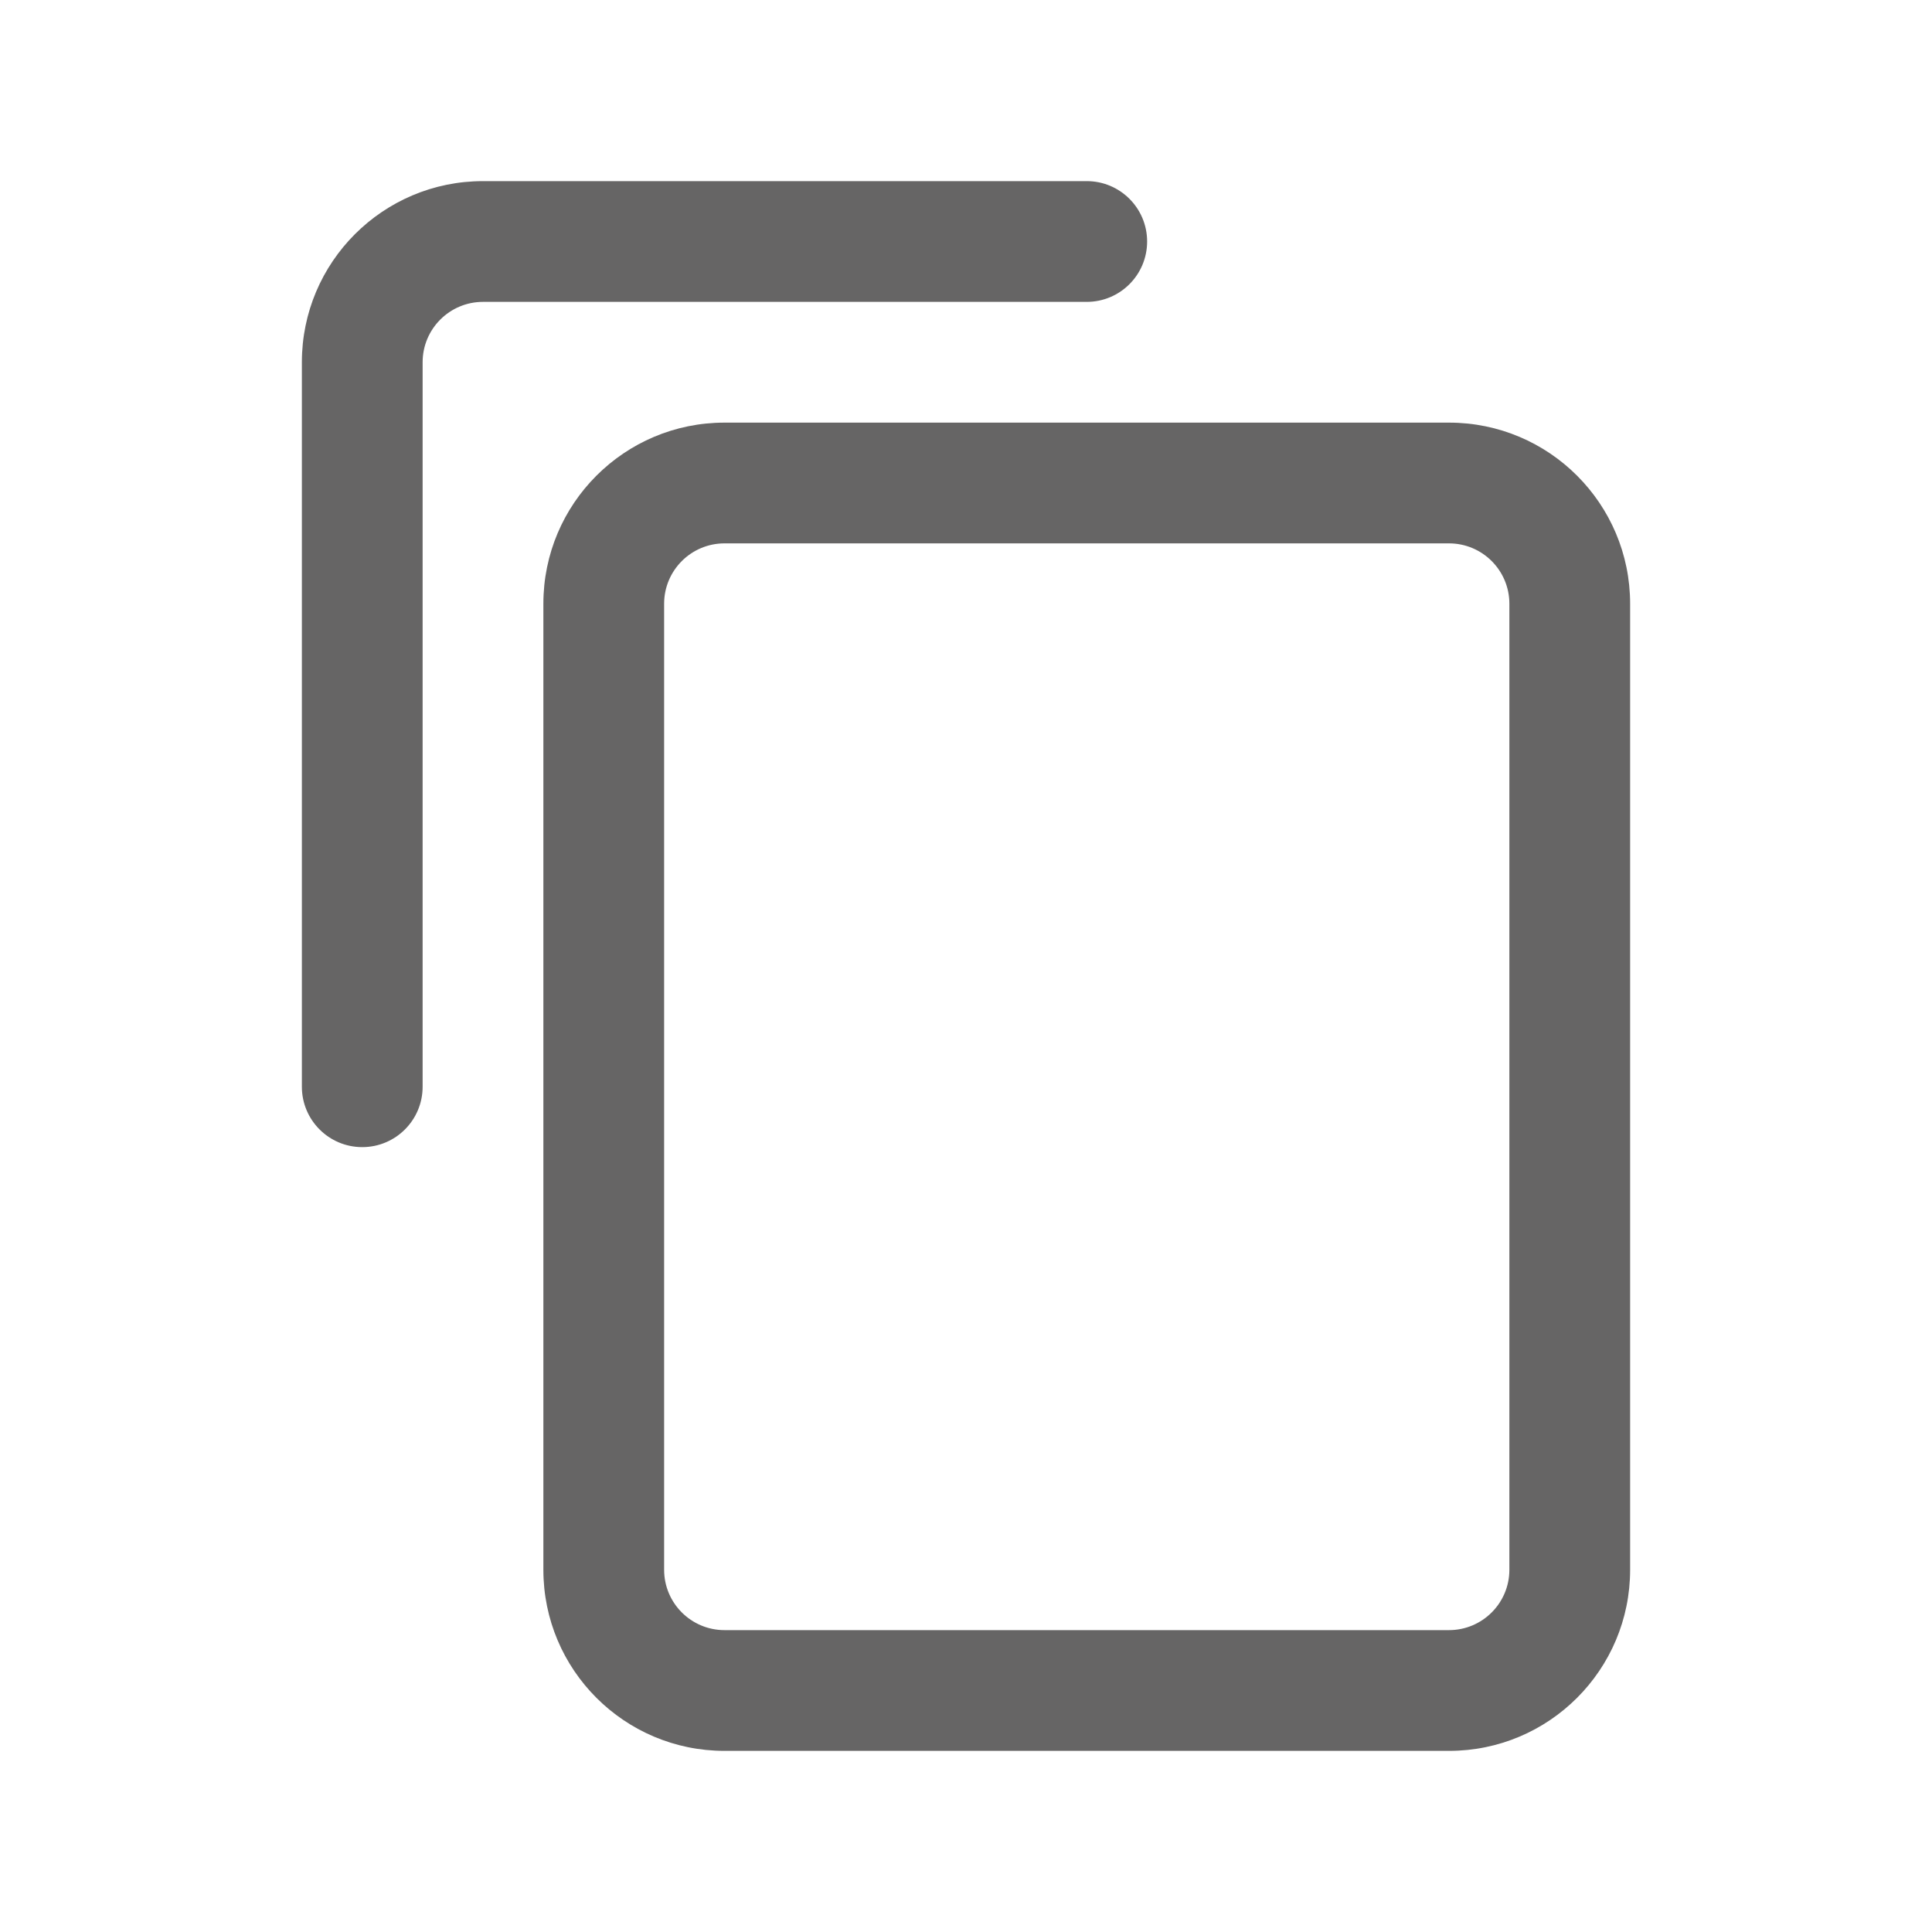 <?xml version="1.0" encoding="utf-8"?>
<!-- Generator: Adobe Illustrator 16.0.0, SVG Export Plug-In . SVG Version: 6.00 Build 0)  -->
<!DOCTYPE svg PUBLIC "-//W3C//DTD SVG 1.1//EN" "http://www.w3.org/Graphics/SVG/1.1/DTD/svg11.dtd">
<svg version="1.1" id="Layer_1" xmlns="http://www.w3.org/2000/svg" xmlns:xlink="http://www.w3.org/1999/xlink" x="0px" y="0px"
	 width="512px" height="512px" viewBox="0 0 512 512" enable-background="new 0 0 512 512" xml:space="preserve">
<path fill="#666565" d="M384,464H192c-26.51,0-48-21.49-48-48V160c0-26.51,21.49-48,48-48h192c26.51,0,48,21.49,48,48v256
	C432,442.51,410.51,464,384,464z M192,144c-8.836,0-16,7.164-16,16v256c0,8.837,7.164,16,16,16h192c8.836,0,16-7.163,16-16V160
	c0-8.836-7.164-16-16-16H192z"/>
<path fill="#666565" d="M96,304c-8.836,0-16-7.164-16-16V96c0-26.51,21.49-48,48-48h160c8.836,0,16,7.164,16,16s-7.164,16-16,16H128
	c-8.836,0-16,7.164-16,16v192C112,296.836,104.836,304,96,304z"/>
</svg>
